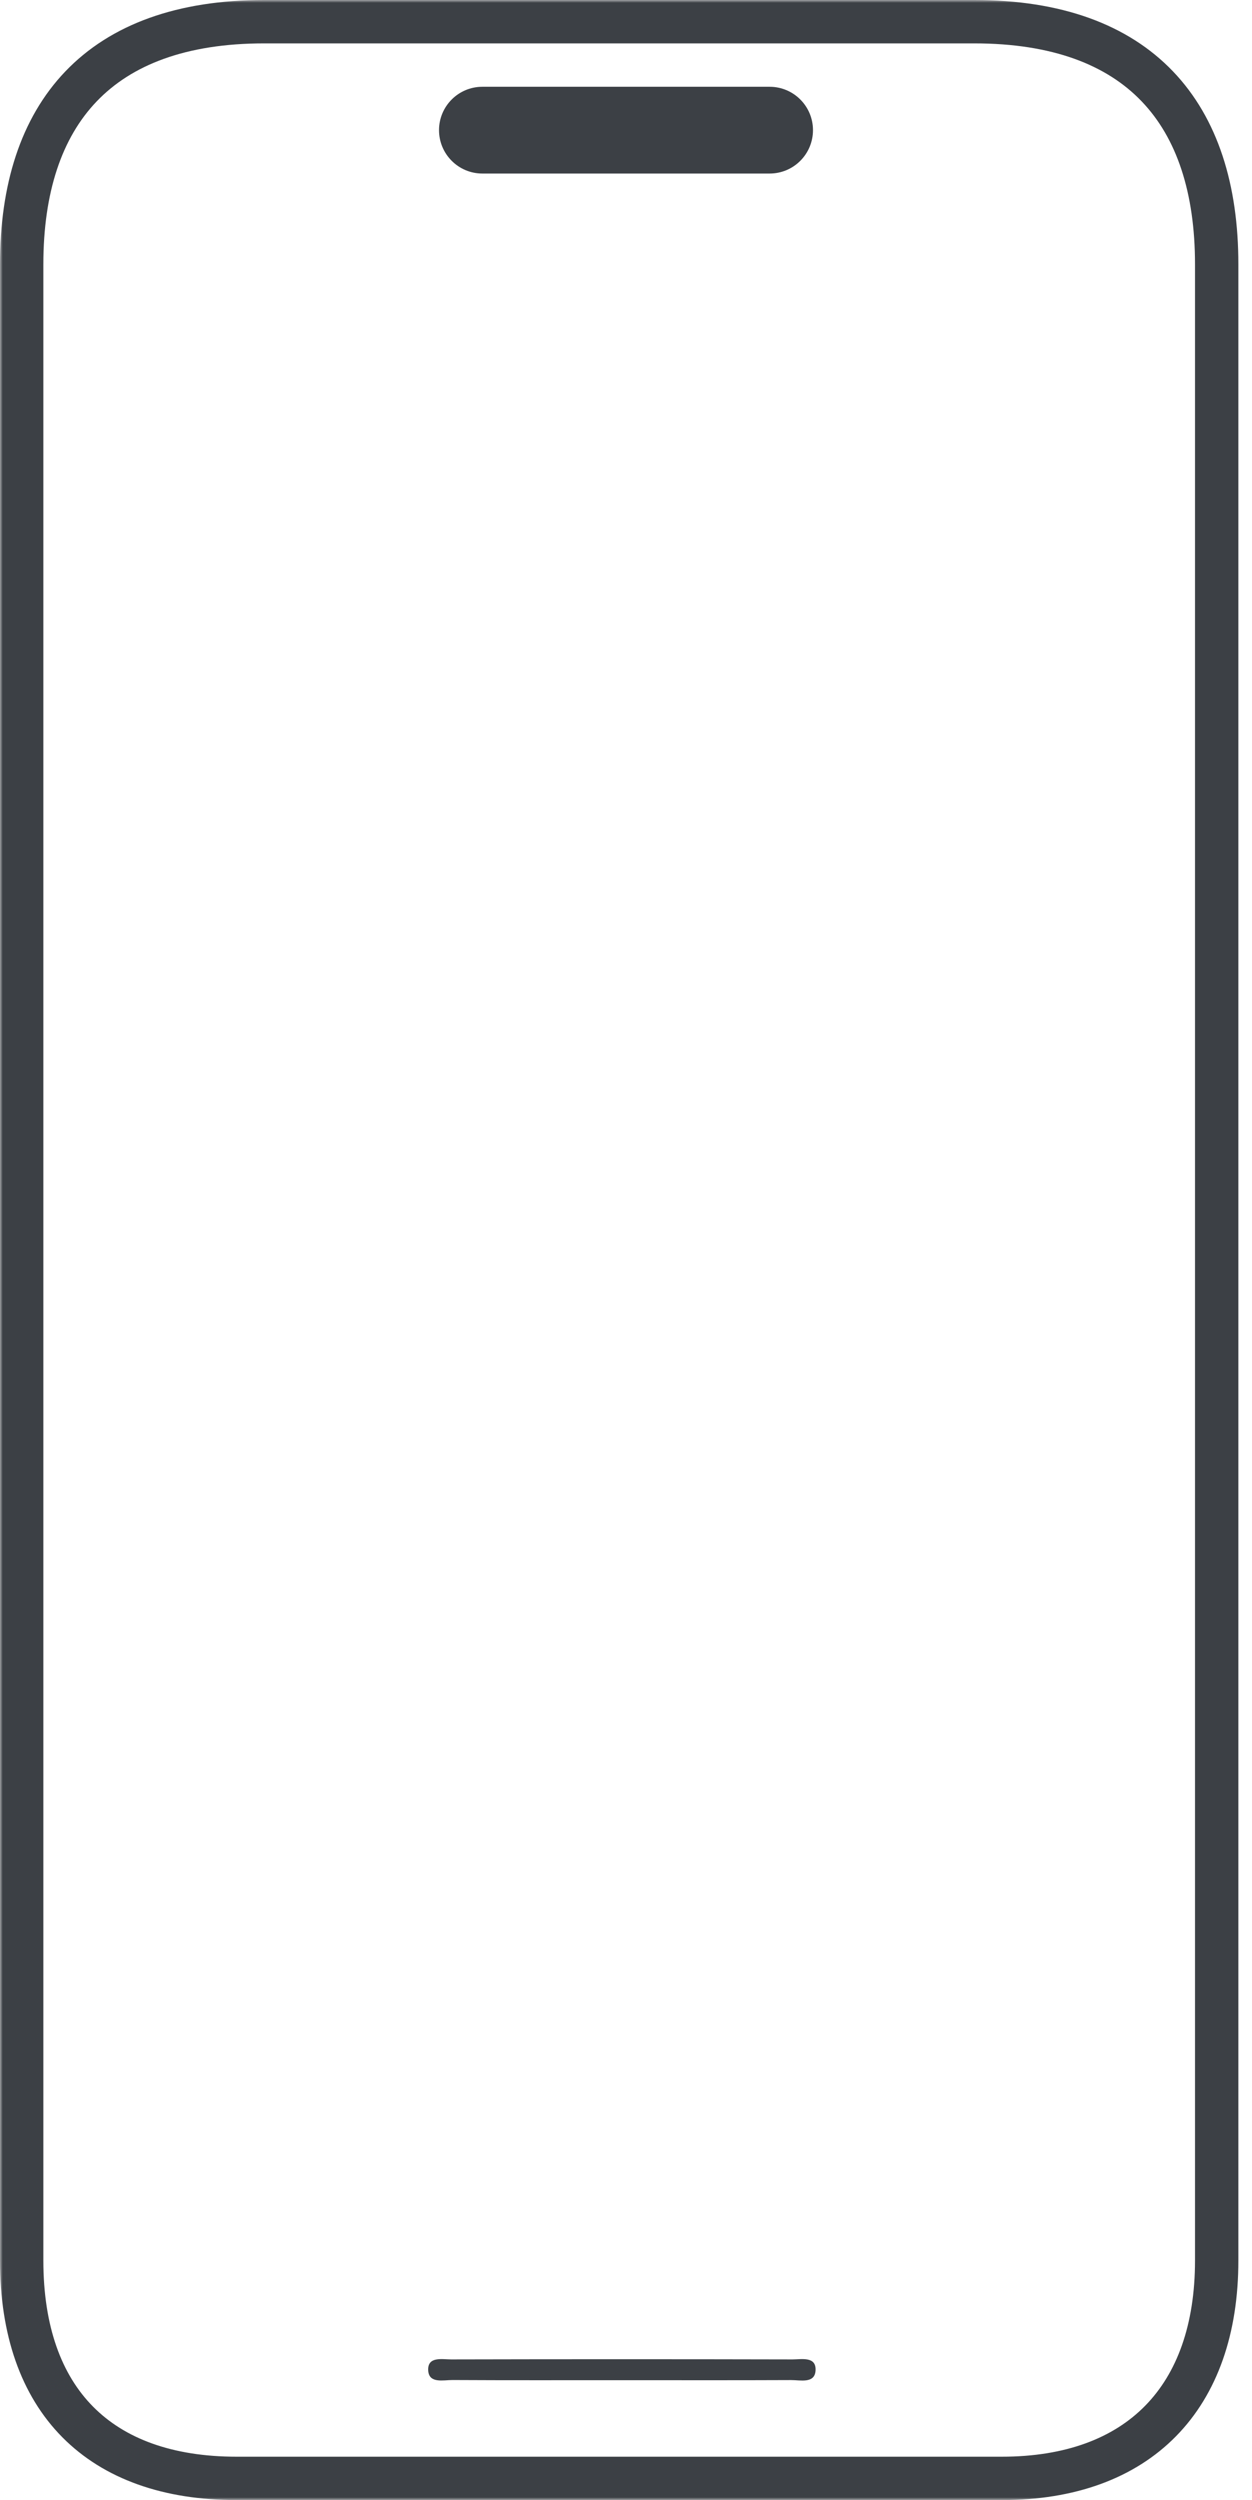 <svg width="231" height="461" viewBox="0 0 231 461" fill="none" xmlns="http://www.w3.org/2000/svg">
<g clip-path="url(#clip0_901_3)">
<mask id="mask0_901_3" style="mask-type:luminance" maskUnits="userSpaceOnUse" x="0" y="0" width="231" height="461">
<path d="M231 0H0V461H231V0Z" fill="white"/>
</mask>
<g mask="url(#mask0_901_3)">
<path fill-rule="evenodd" clip-rule="evenodd" d="M48.733 4H179.753C210.19 4 224.485 20.891 224.485 48.744V147.866L224.485 202.456L224.485 416.822C224.485 442.138 210.136 457 184.826 457H43.66C18.35 457 4 442.645 4 416.822V202.033V168.313V158.174V123.946V108.462L4 91.5L4 48.744C4 20.892 18.296 4 48.733 4Z" stroke="#3C4045" stroke-width="8"/>
<path d="M114.485 438.891C104.155 438.891 93.825 438.921 83.505 438.861C81.815 438.851 79.135 439.561 79.005 437.091C78.865 434.451 81.585 435.061 83.255 435.061C104.245 435.011 125.235 435.011 146.225 435.061C147.895 435.061 150.615 434.451 150.475 437.091C150.345 439.571 147.665 438.861 145.975 438.871C135.475 438.921 124.985 438.891 114.485 438.891Z" fill="#3C4045"/>
<path d="M142 16H89C84.582 16 81 19.582 81 24C81 28.418 84.582 32 89 32H142C146.418 32 150 28.418 150 24C150 19.582 146.418 16 142 16Z" fill="#3C4045"/>
</g>
</g>
<defs>
<clipPath id="clip0_901_3">
<rect width="231" height="461" fill="white"/>
</clipPath>
</defs>
</svg>

